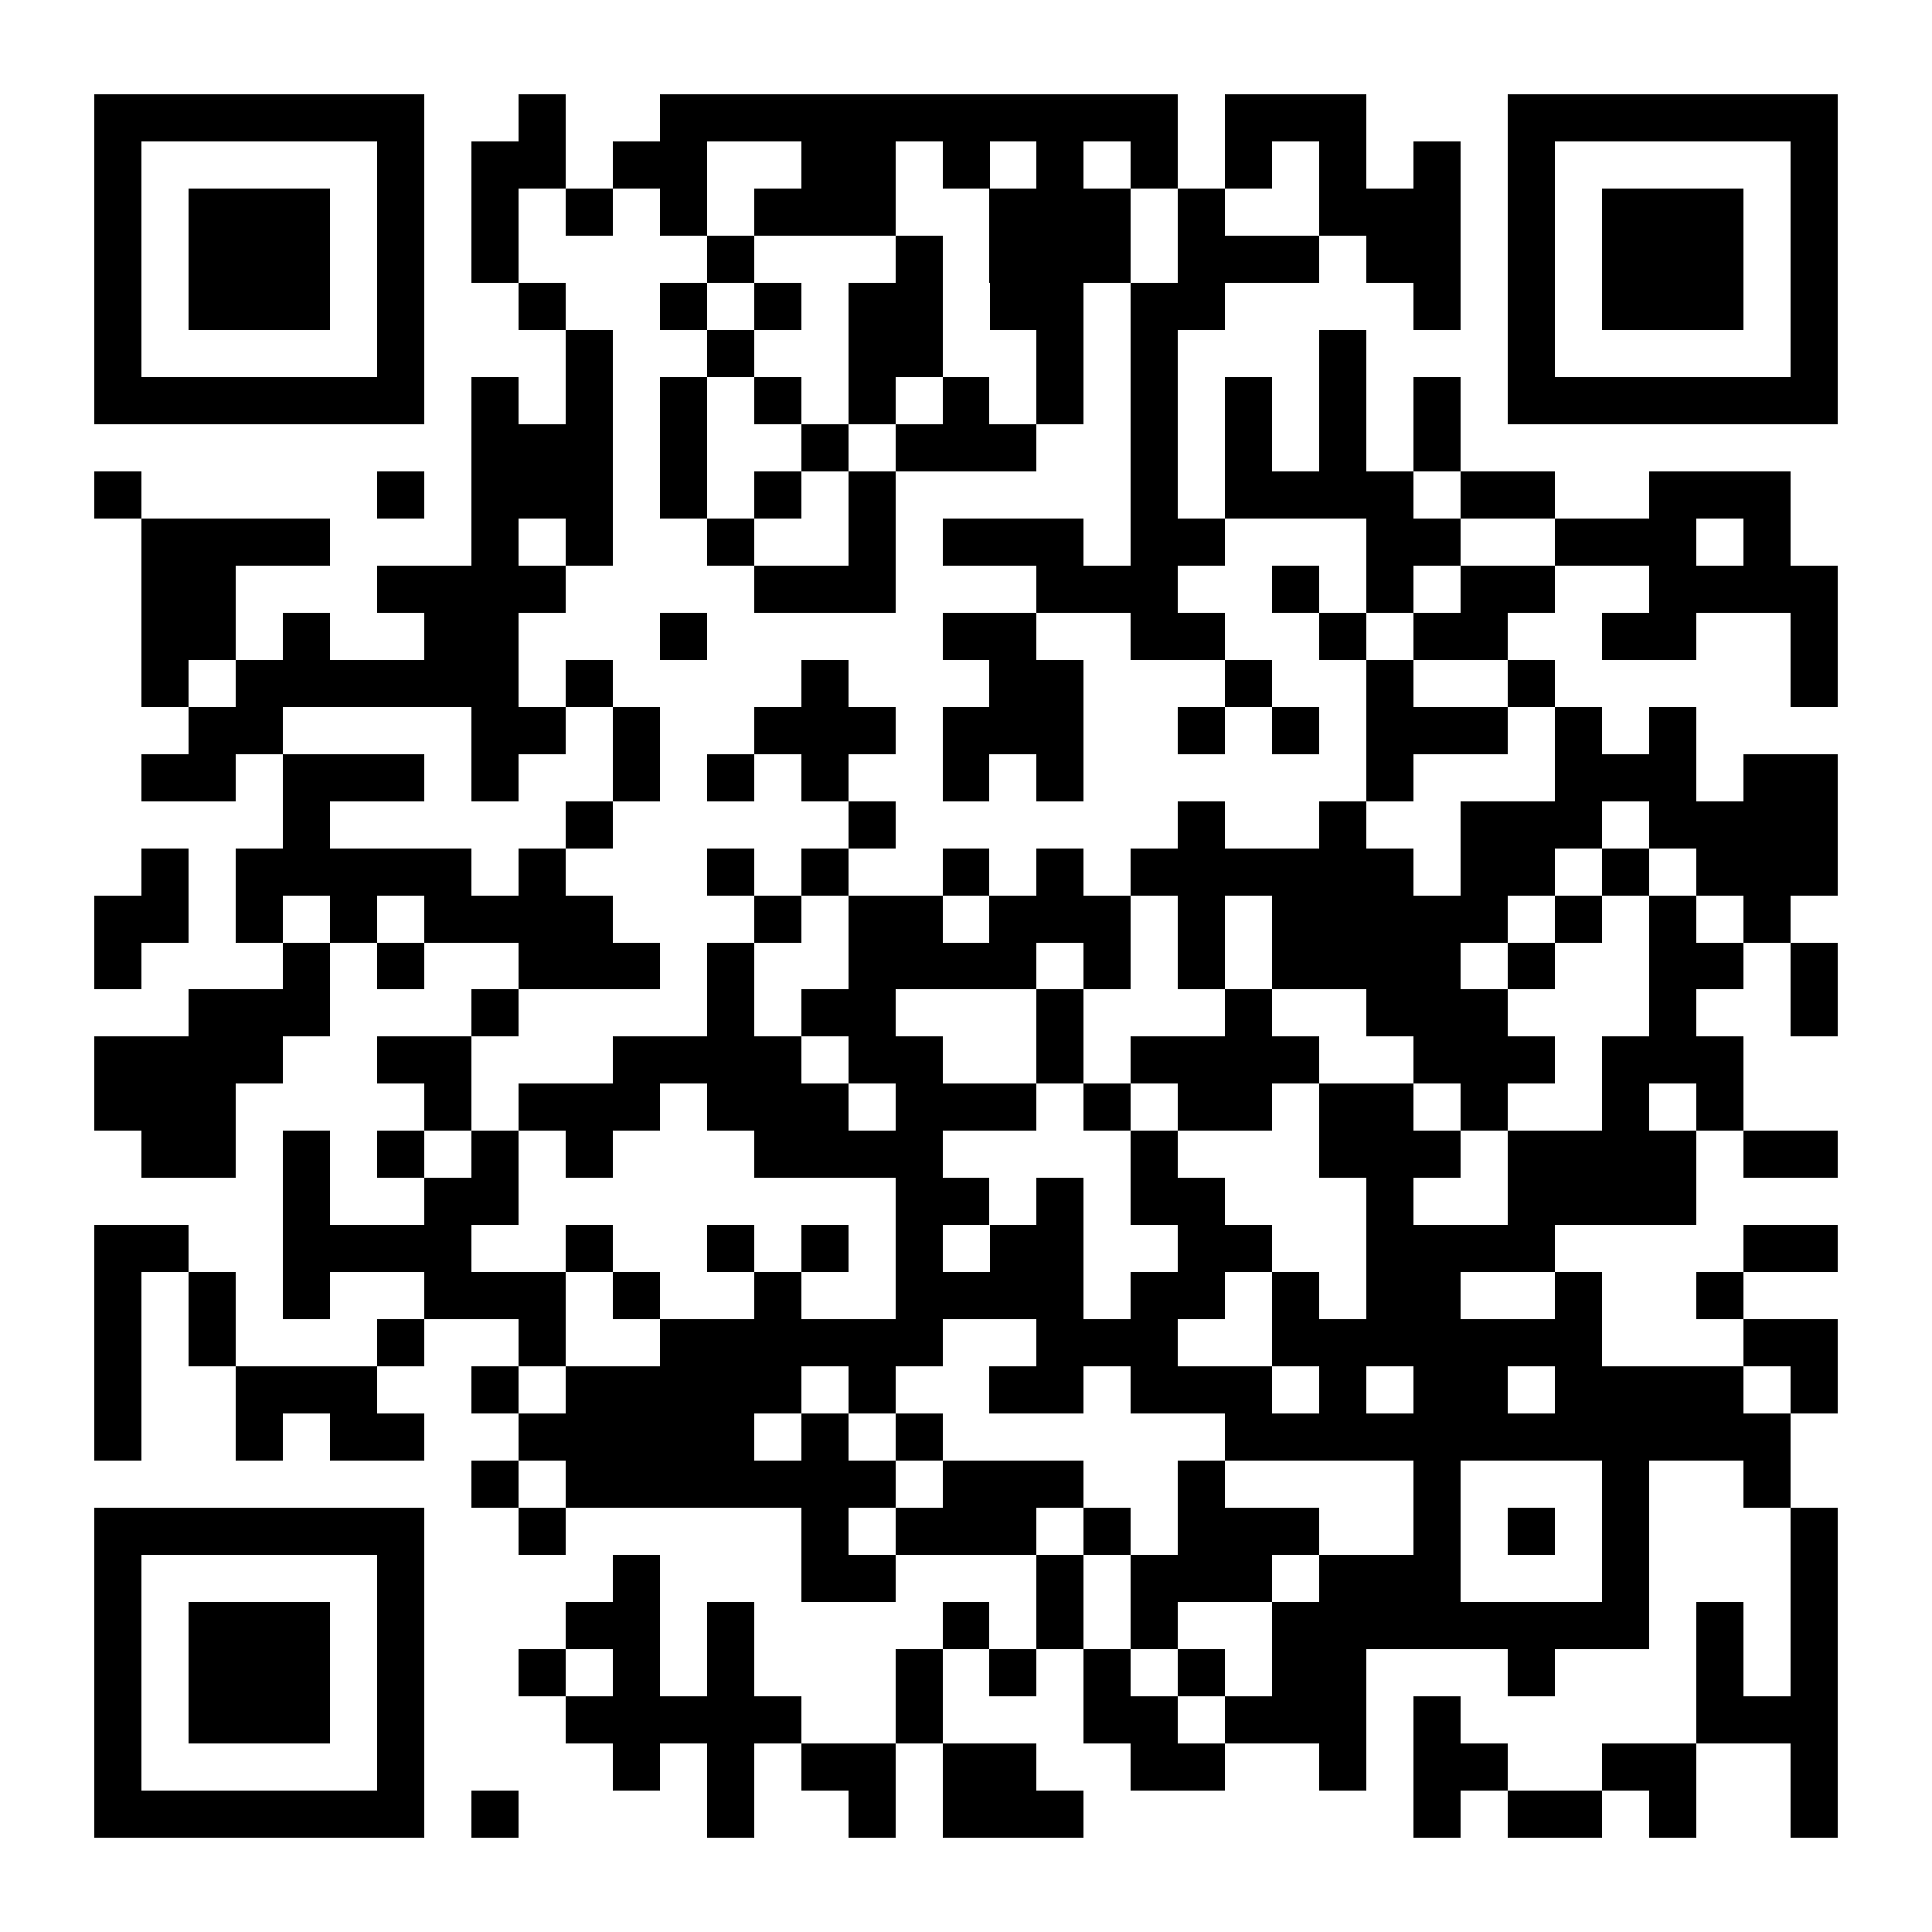 <?xml version="1.0" encoding="UTF-8"?>
<!DOCTYPE svg PUBLIC '-//W3C//DTD SVG 1.0//EN'
          'http://www.w3.org/TR/2001/REC-SVG-20010904/DTD/svg10.dtd'>
<svg fill="#fff" height="41" shape-rendering="crispEdges" style="fill: #fff;" viewBox="0 0 41 41" width="41" xmlns="http://www.w3.org/2000/svg" xmlns:xlink="http://www.w3.org/1999/xlink"
><path d="M0 0h41v41H0z"
  /><path d="M2 2.5h7m2 0h1m2 0h11m1 0h3m3 0h7M2 3.5h1m5 0h1m1 0h2m1 0h2m2 0h2m1 0h1m1 0h1m1 0h1m1 0h1m1 0h1m1 0h1m1 0h1m5 0h1M2 4.5h1m1 0h3m1 0h1m1 0h1m1 0h1m1 0h1m1 0h3m2 0h3m1 0h1m2 0h3m1 0h1m1 0h3m1 0h1M2 5.5h1m1 0h3m1 0h1m1 0h1m4 0h1m3 0h1m1 0h3m1 0h3m1 0h2m1 0h1m1 0h3m1 0h1M2 6.5h1m1 0h3m1 0h1m2 0h1m2 0h1m1 0h1m1 0h2m1 0h2m1 0h2m4 0h1m1 0h1m1 0h3m1 0h1M2 7.5h1m5 0h1m3 0h1m2 0h1m2 0h2m2 0h1m1 0h1m3 0h1m3 0h1m5 0h1M2 8.5h7m1 0h1m1 0h1m1 0h1m1 0h1m1 0h1m1 0h1m1 0h1m1 0h1m1 0h1m1 0h1m1 0h1m1 0h7M10 9.5h3m1 0h1m2 0h1m1 0h3m2 0h1m1 0h1m1 0h1m1 0h1M2 10.5h1m5 0h1m1 0h3m1 0h1m1 0h1m1 0h1m5 0h1m1 0h4m1 0h2m2 0h3M3 11.5h4m3 0h1m1 0h1m2 0h1m2 0h1m1 0h3m1 0h2m3 0h2m2 0h3m1 0h1M3 12.5h2m3 0h4m4 0h3m3 0h3m2 0h1m1 0h1m1 0h2m2 0h4M3 13.5h2m1 0h1m2 0h2m3 0h1m5 0h2m2 0h2m2 0h1m1 0h2m2 0h2m2 0h1M3 14.5h1m1 0h6m1 0h1m4 0h1m3 0h2m3 0h1m2 0h1m2 0h1m5 0h1M4 15.5h2m4 0h2m1 0h1m2 0h3m1 0h3m2 0h1m1 0h1m1 0h3m1 0h1m1 0h1M3 16.5h2m1 0h3m1 0h1m2 0h1m1 0h1m1 0h1m2 0h1m1 0h1m6 0h1m3 0h3m1 0h2M6 17.5h1m5 0h1m5 0h1m6 0h1m2 0h1m2 0h3m1 0h4M3 18.5h1m1 0h5m1 0h1m3 0h1m1 0h1m2 0h1m1 0h1m1 0h6m1 0h2m1 0h1m1 0h3M2 19.5h2m1 0h1m1 0h1m1 0h4m3 0h1m1 0h2m1 0h3m1 0h1m1 0h5m1 0h1m1 0h1m1 0h1M2 20.5h1m3 0h1m1 0h1m2 0h3m1 0h1m2 0h4m1 0h1m1 0h1m1 0h4m1 0h1m2 0h2m1 0h1M4 21.5h3m3 0h1m4 0h1m1 0h2m3 0h1m3 0h1m2 0h3m3 0h1m2 0h1M2 22.5h4m2 0h2m3 0h4m1 0h2m2 0h1m1 0h4m2 0h3m1 0h3M2 23.5h3m4 0h1m1 0h3m1 0h3m1 0h3m1 0h1m1 0h2m1 0h2m1 0h1m2 0h1m1 0h1M3 24.5h2m1 0h1m1 0h1m1 0h1m1 0h1m3 0h4m4 0h1m3 0h3m1 0h4m1 0h2M6 25.5h1m2 0h2m8 0h2m1 0h1m1 0h2m3 0h1m2 0h4M2 26.5h2m2 0h4m2 0h1m2 0h1m1 0h1m1 0h1m1 0h2m2 0h2m2 0h4m4 0h2M2 27.5h1m1 0h1m1 0h1m2 0h3m1 0h1m2 0h1m2 0h4m1 0h2m1 0h1m1 0h2m2 0h1m2 0h1M2 28.5h1m1 0h1m3 0h1m2 0h1m2 0h6m2 0h3m2 0h7m3 0h2M2 29.5h1m2 0h3m2 0h1m1 0h5m1 0h1m2 0h2m1 0h3m1 0h1m1 0h2m1 0h4m1 0h1M2 30.5h1m2 0h1m1 0h2m2 0h5m1 0h1m1 0h1m6 0h12M10 31.5h1m1 0h7m1 0h3m2 0h1m4 0h1m3 0h1m2 0h1M2 32.5h7m2 0h1m5 0h1m1 0h3m1 0h1m1 0h3m2 0h1m1 0h1m1 0h1m3 0h1M2 33.5h1m5 0h1m4 0h1m3 0h2m3 0h1m1 0h3m1 0h3m3 0h1m3 0h1M2 34.5h1m1 0h3m1 0h1m3 0h2m1 0h1m4 0h1m1 0h1m1 0h1m2 0h8m1 0h1m1 0h1M2 35.5h1m1 0h3m1 0h1m2 0h1m1 0h1m1 0h1m3 0h1m1 0h1m1 0h1m1 0h1m1 0h2m3 0h1m3 0h1m1 0h1M2 36.5h1m1 0h3m1 0h1m3 0h5m2 0h1m3 0h2m1 0h3m1 0h1m5 0h3M2 37.5h1m5 0h1m4 0h1m1 0h1m1 0h2m1 0h2m2 0h2m2 0h1m1 0h2m2 0h2m2 0h1M2 38.5h7m1 0h1m4 0h1m2 0h1m1 0h3m7 0h1m1 0h2m1 0h1m2 0h1" stroke="#000"
/></svg
>
